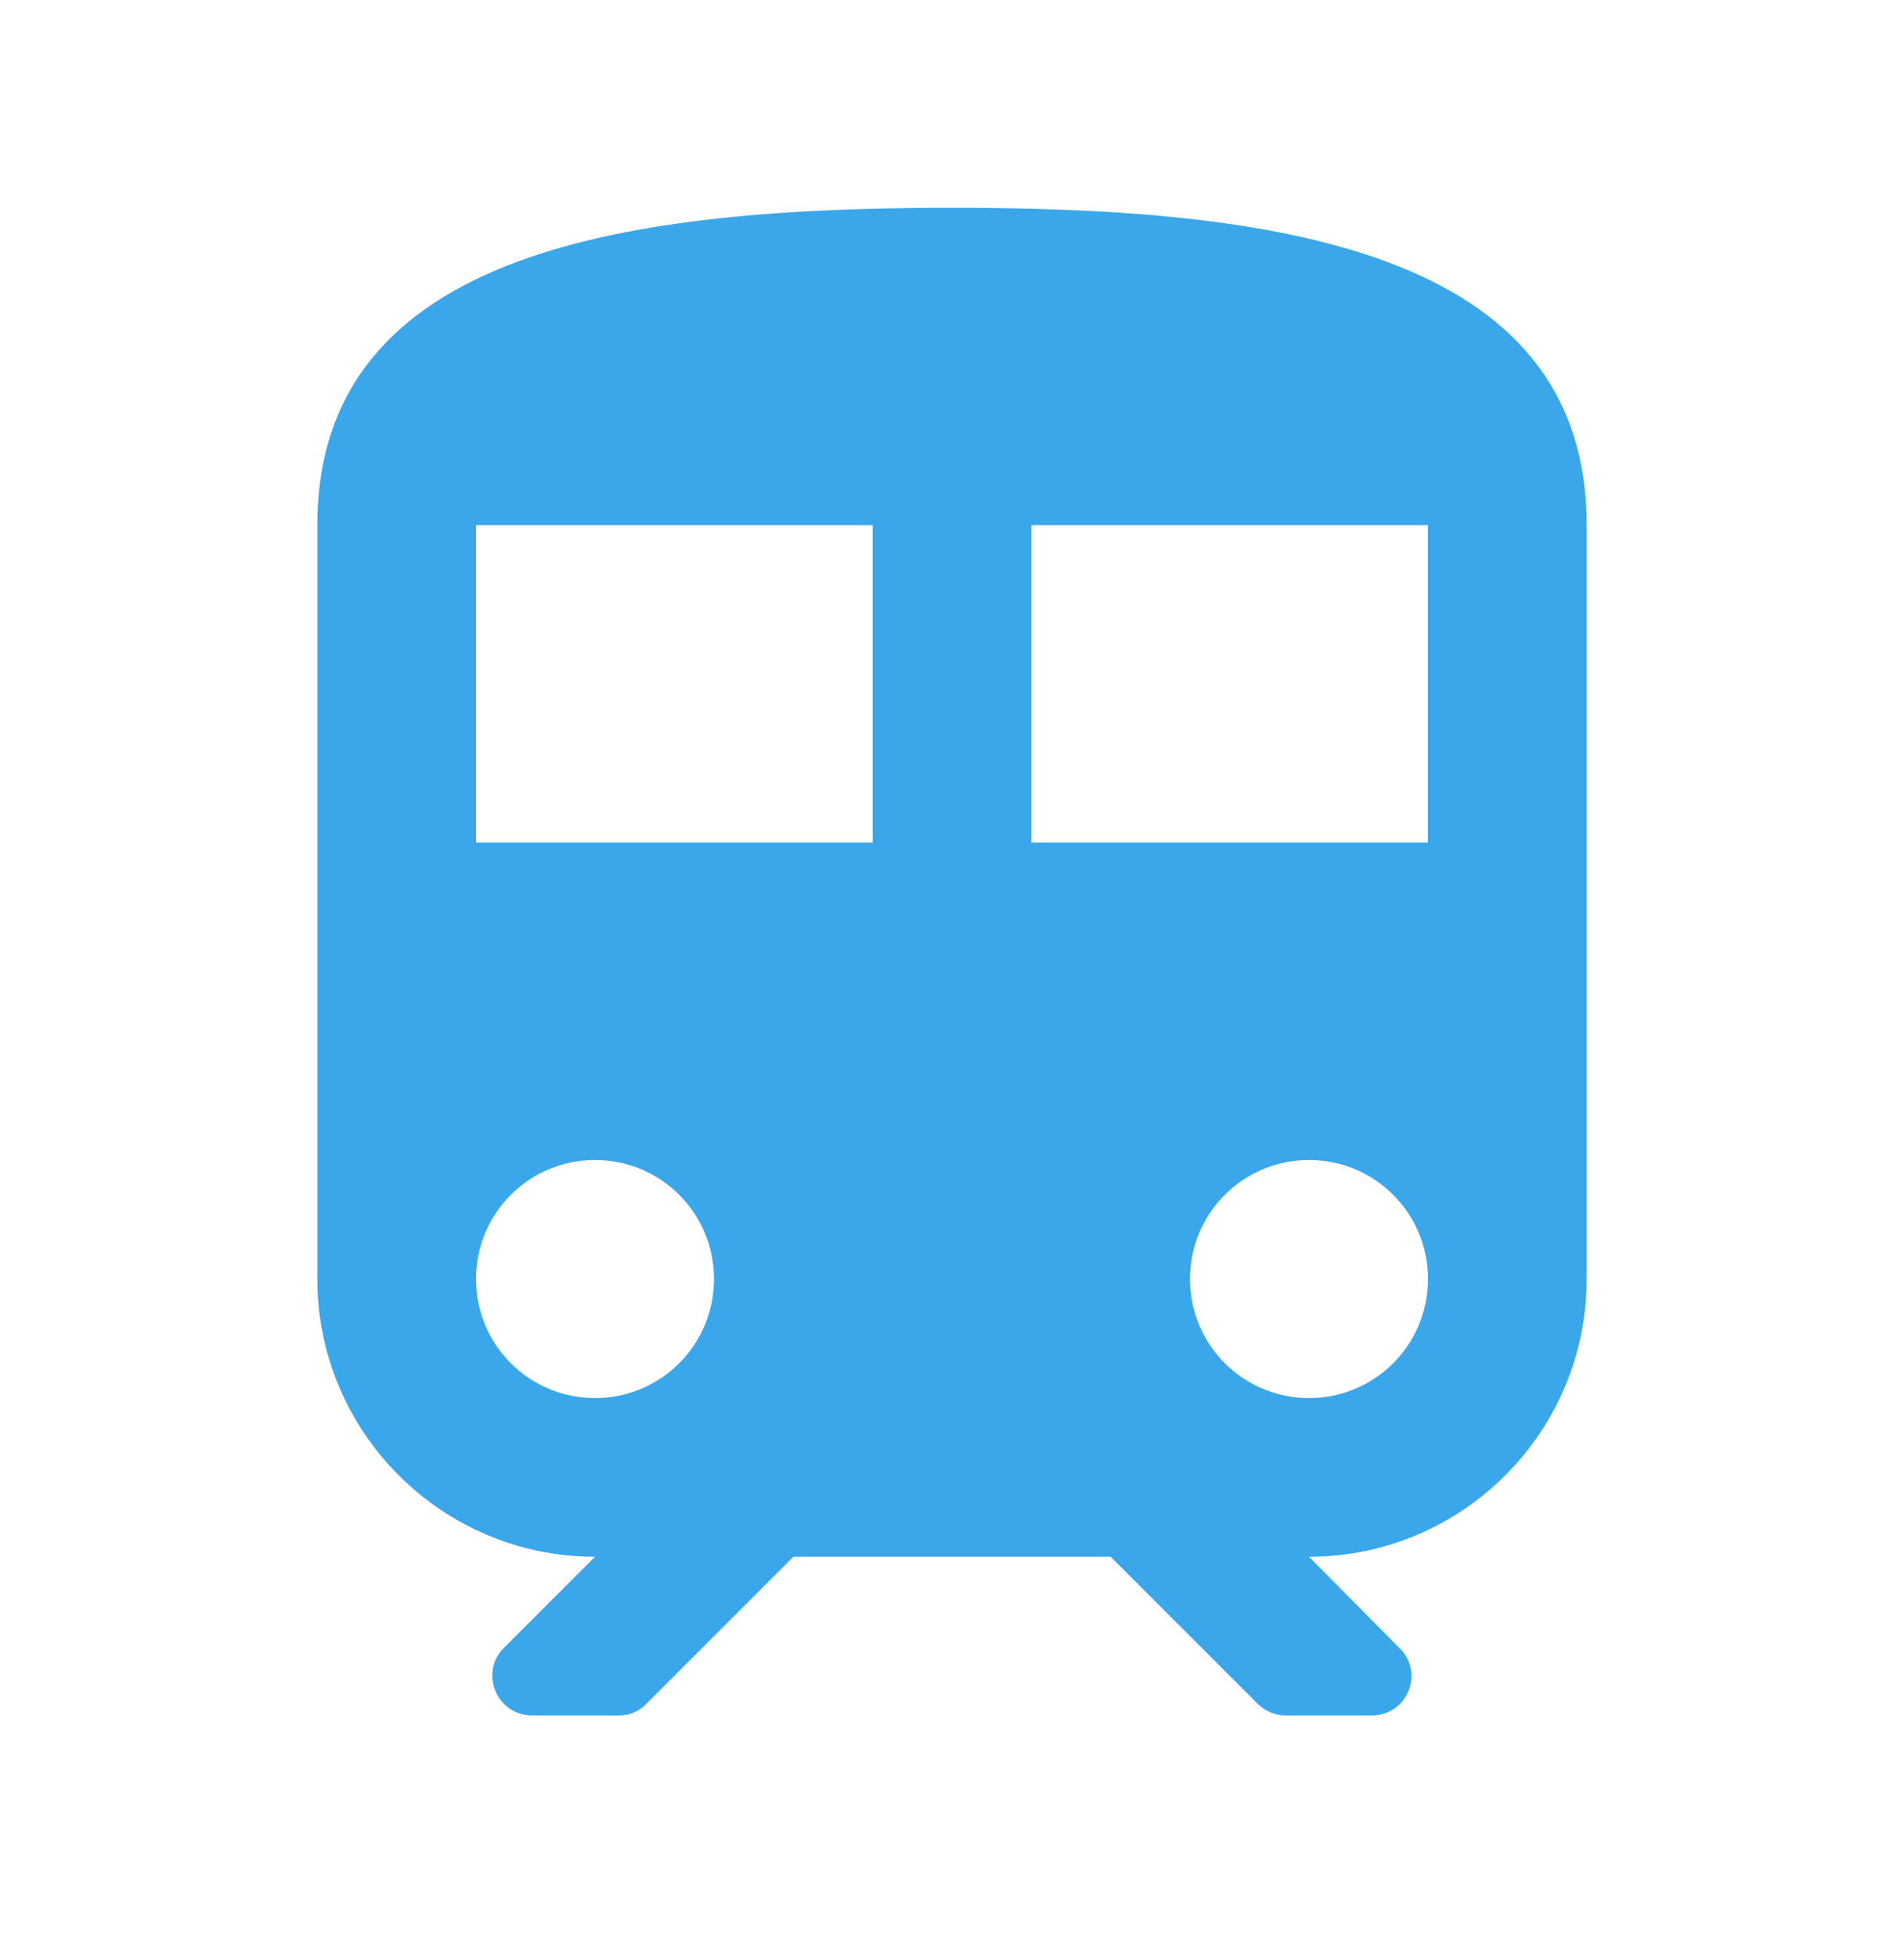 <svg width="36" height="37" viewBox="0 0 36 37" fill="none" xmlns="http://www.w3.org/2000/svg">
<g clip-path="url(#clip0_1_1982)">
<path d="M18 3.928C12 3.928 6 4.678 6 9.928V24.178C6 27.073 8.355 29.428 11.25 29.428L9.525 31.153C9.06 31.618 9.39 32.428 10.065 32.428H11.7C11.895 32.428 12.09 32.353 12.225 32.203L15 29.428H21L23.775 32.203C23.91 32.338 24.105 32.428 24.3 32.428H25.935C26.61 32.428 26.94 31.618 26.46 31.153L24.75 29.428C27.645 29.428 30 27.073 30 24.178V9.928C30 4.678 24 3.928 18 3.928ZM11.25 26.428C10.005 26.428 9 25.423 9 24.178C9 22.933 10.005 21.928 11.25 21.928C12.495 21.928 13.5 22.933 13.5 24.178C13.5 25.423 12.495 26.428 11.25 26.428ZM16.5 15.928H9V9.928H16.5V15.928ZM24.75 26.428C23.505 26.428 22.5 25.423 22.5 24.178C22.5 22.933 23.505 21.928 24.75 21.928C25.995 21.928 27 22.933 27 24.178C27 25.423 25.995 26.428 24.75 26.428ZM27 15.928H19.5V9.928H27V15.928Z" fill="#3BA7EB"/>
</g>
<defs>
<clipPath id="clip0_1_1982">
<rect width="36" height="36" fill="white" transform="translate(0 0.928)"/>
</clipPath>
</defs>
</svg>

